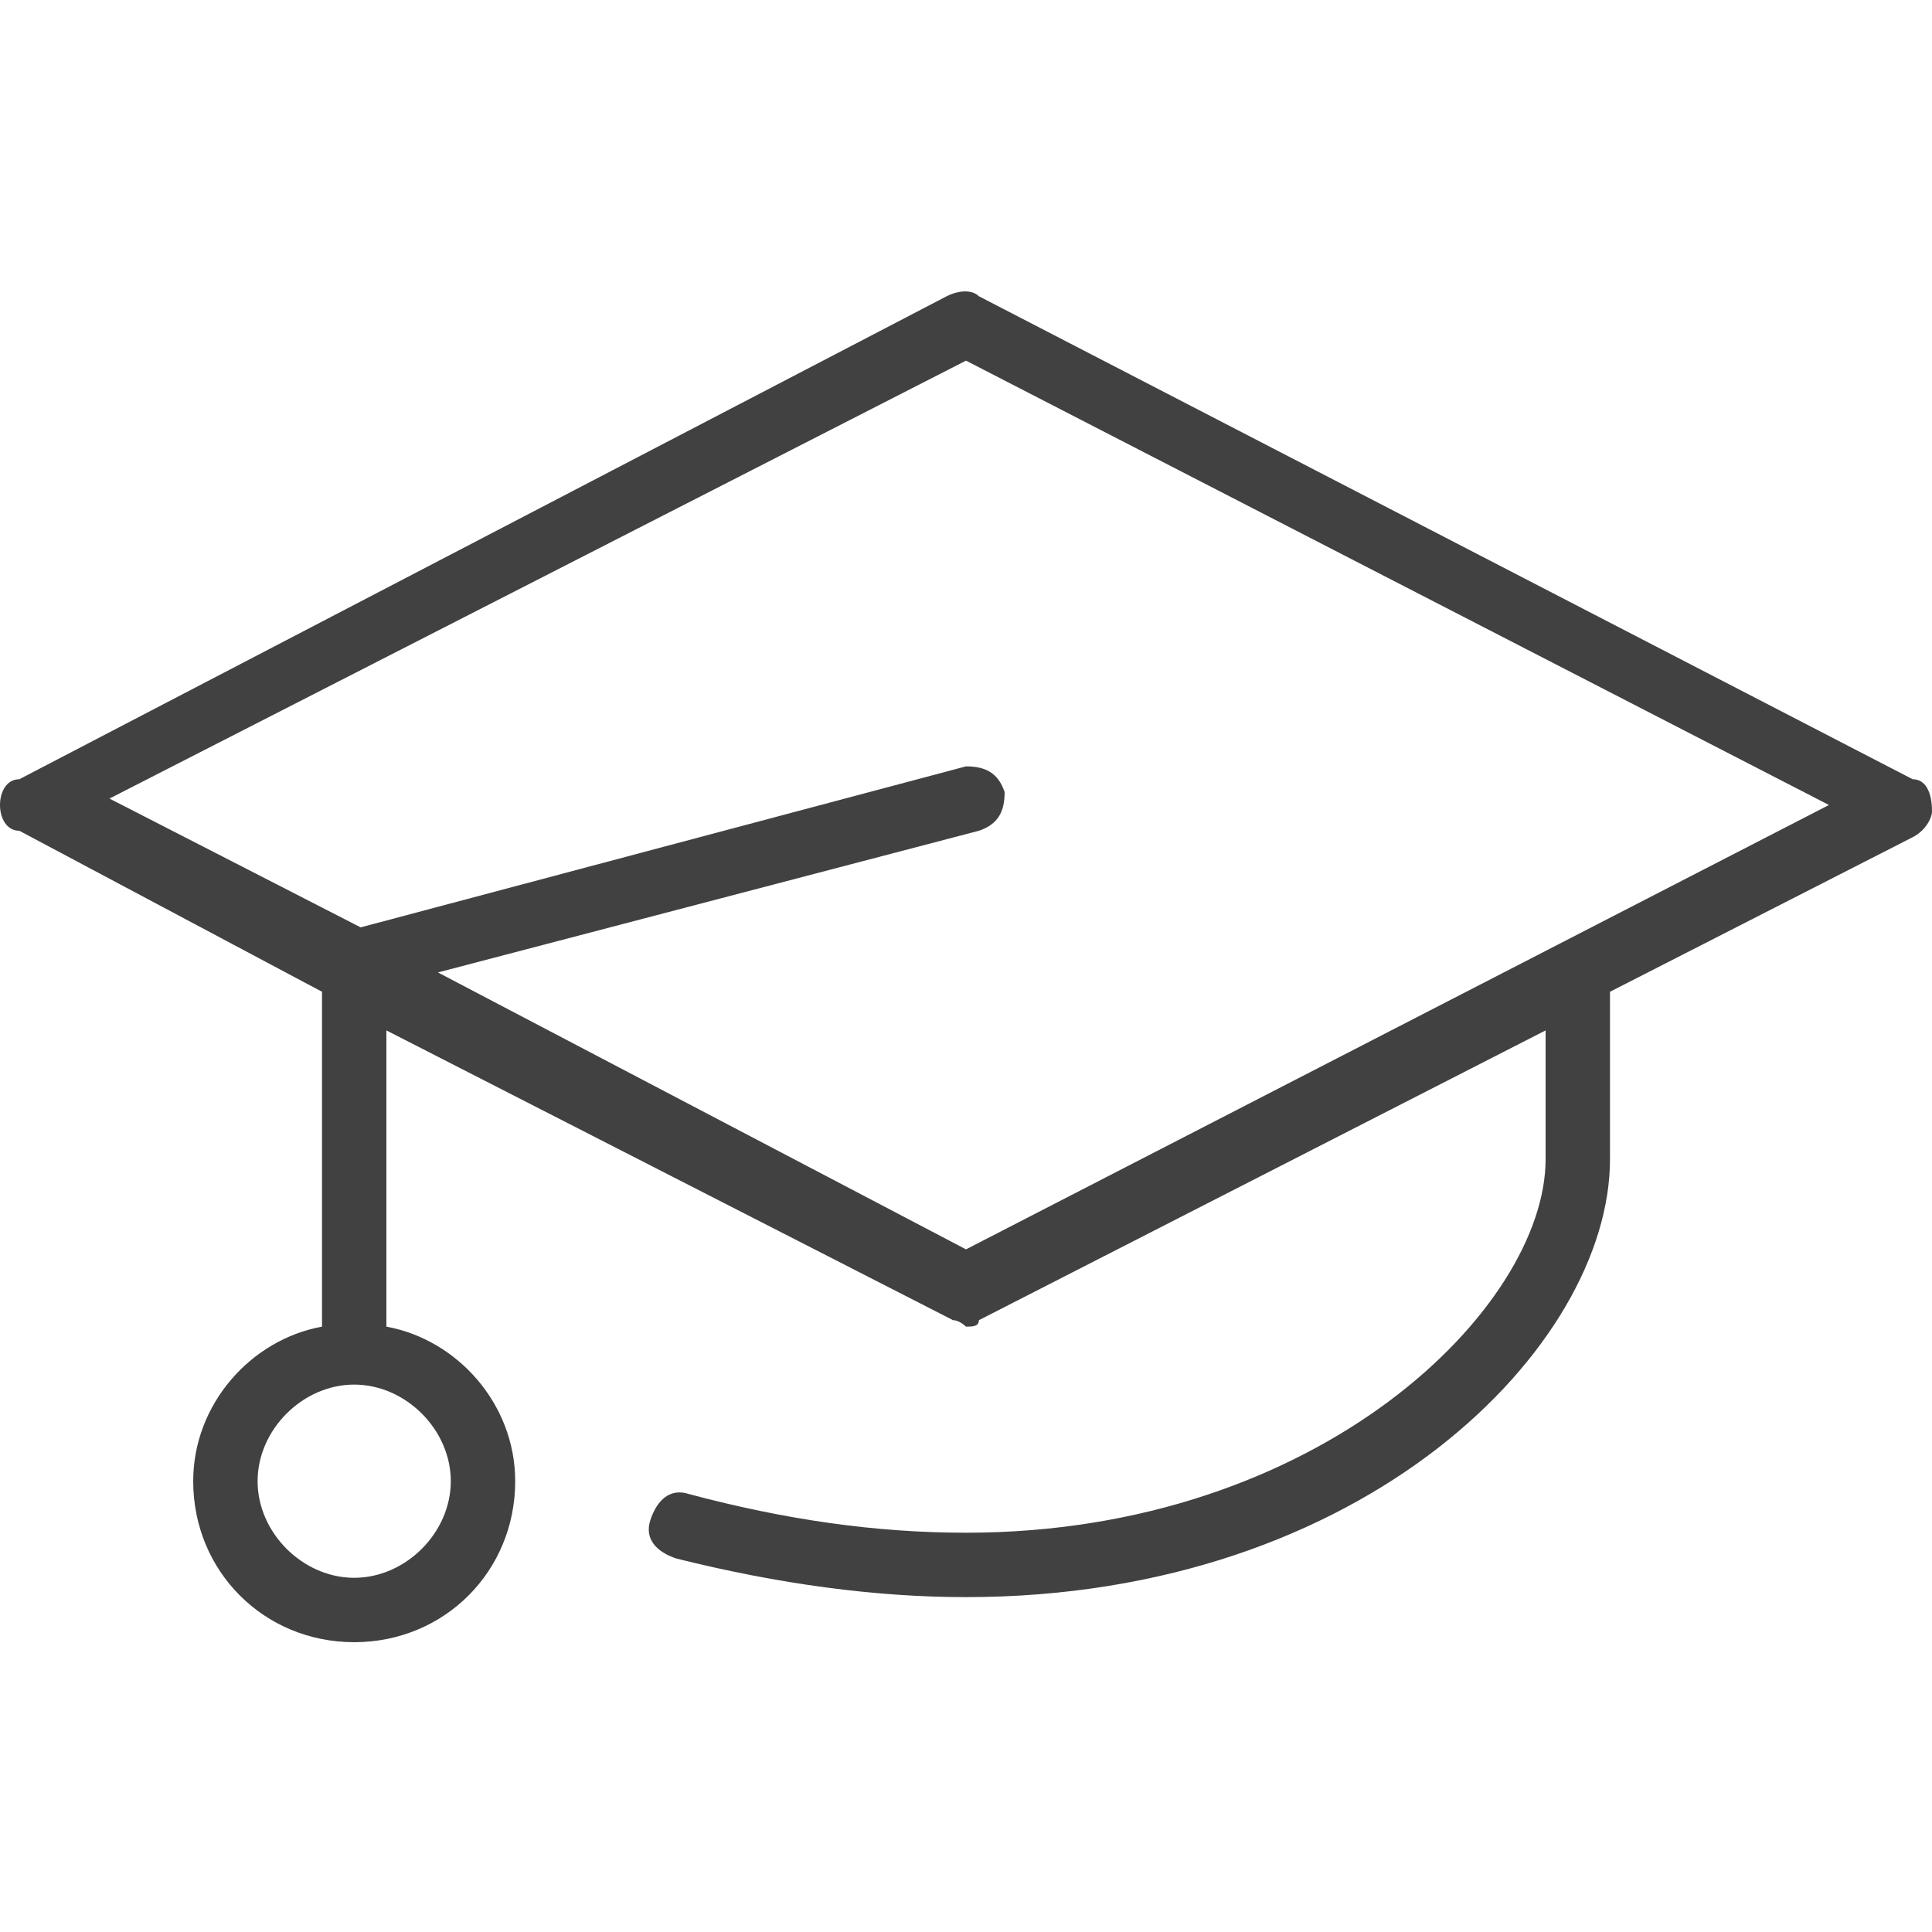<?xml version="1.0" encoding="utf-8"?>
<!-- Generator: Adobe Illustrator 19.2.0, SVG Export Plug-In . SVG Version: 6.00 Build 0)  -->
<svg version="1.1" baseProfile="tiny" id="Layer_1" xmlns="http://www.w3.org/2000/svg" xmlns:xlink="http://www.w3.org/1999/xlink"
	 x="0px" y="0px" viewBox="0 0 30 30" xml:space="preserve">
<g>
	<path fill="#414142" d="M29.7,12.1L15.2,4.6c-0.1-0.1-0.3-0.1-0.5,0L0.3,12.1C0.1,12.1,0,12.3,0,12.5c0,0.2,0.1,0.4,0.3,0.4L5,15.4
		v5.2c-1.1,0.2-2,1.2-2,2.4c0,1.4,1.1,2.5,2.5,2.5S8,24.4,8,23c0-1.2-0.9-2.2-2-2.4v-4.6l8.8,4.5c0.1,0,0.2,0.1,0.2,0.1
		c0.1,0,0.2,0,0.2-0.1l8.8-4.5V18c0,2.3-3.5,5.8-9,5.8c-1.4,0-2.8-0.2-4.3-0.6c-0.3-0.1-0.5,0.1-0.6,0.4c-0.1,0.3,0.1,0.5,0.4,0.6
		c1.6,0.4,3.1,0.6,4.5,0.6c6.2,0,10-3.9,10-6.8v-2.6l4.7-2.4c0.2-0.1,0.3-0.3,0.3-0.4C30,12.3,29.9,12.1,29.7,12.1z M7,23
		c0,0.8-0.7,1.5-1.5,1.5S4,23.8,4,23c0-0.8,0.7-1.5,1.5-1.5S7,22.2,7,23z M15,19.4l-8.2-4.3l8.4-2.2c0.3-0.1,0.4-0.3,0.4-0.6
		c-0.1-0.3-0.3-0.4-0.6-0.4l-9.4,2.5l-3.9-2L15,5.6l13.4,6.9L15,19.4z"/>
</g>
</svg>
